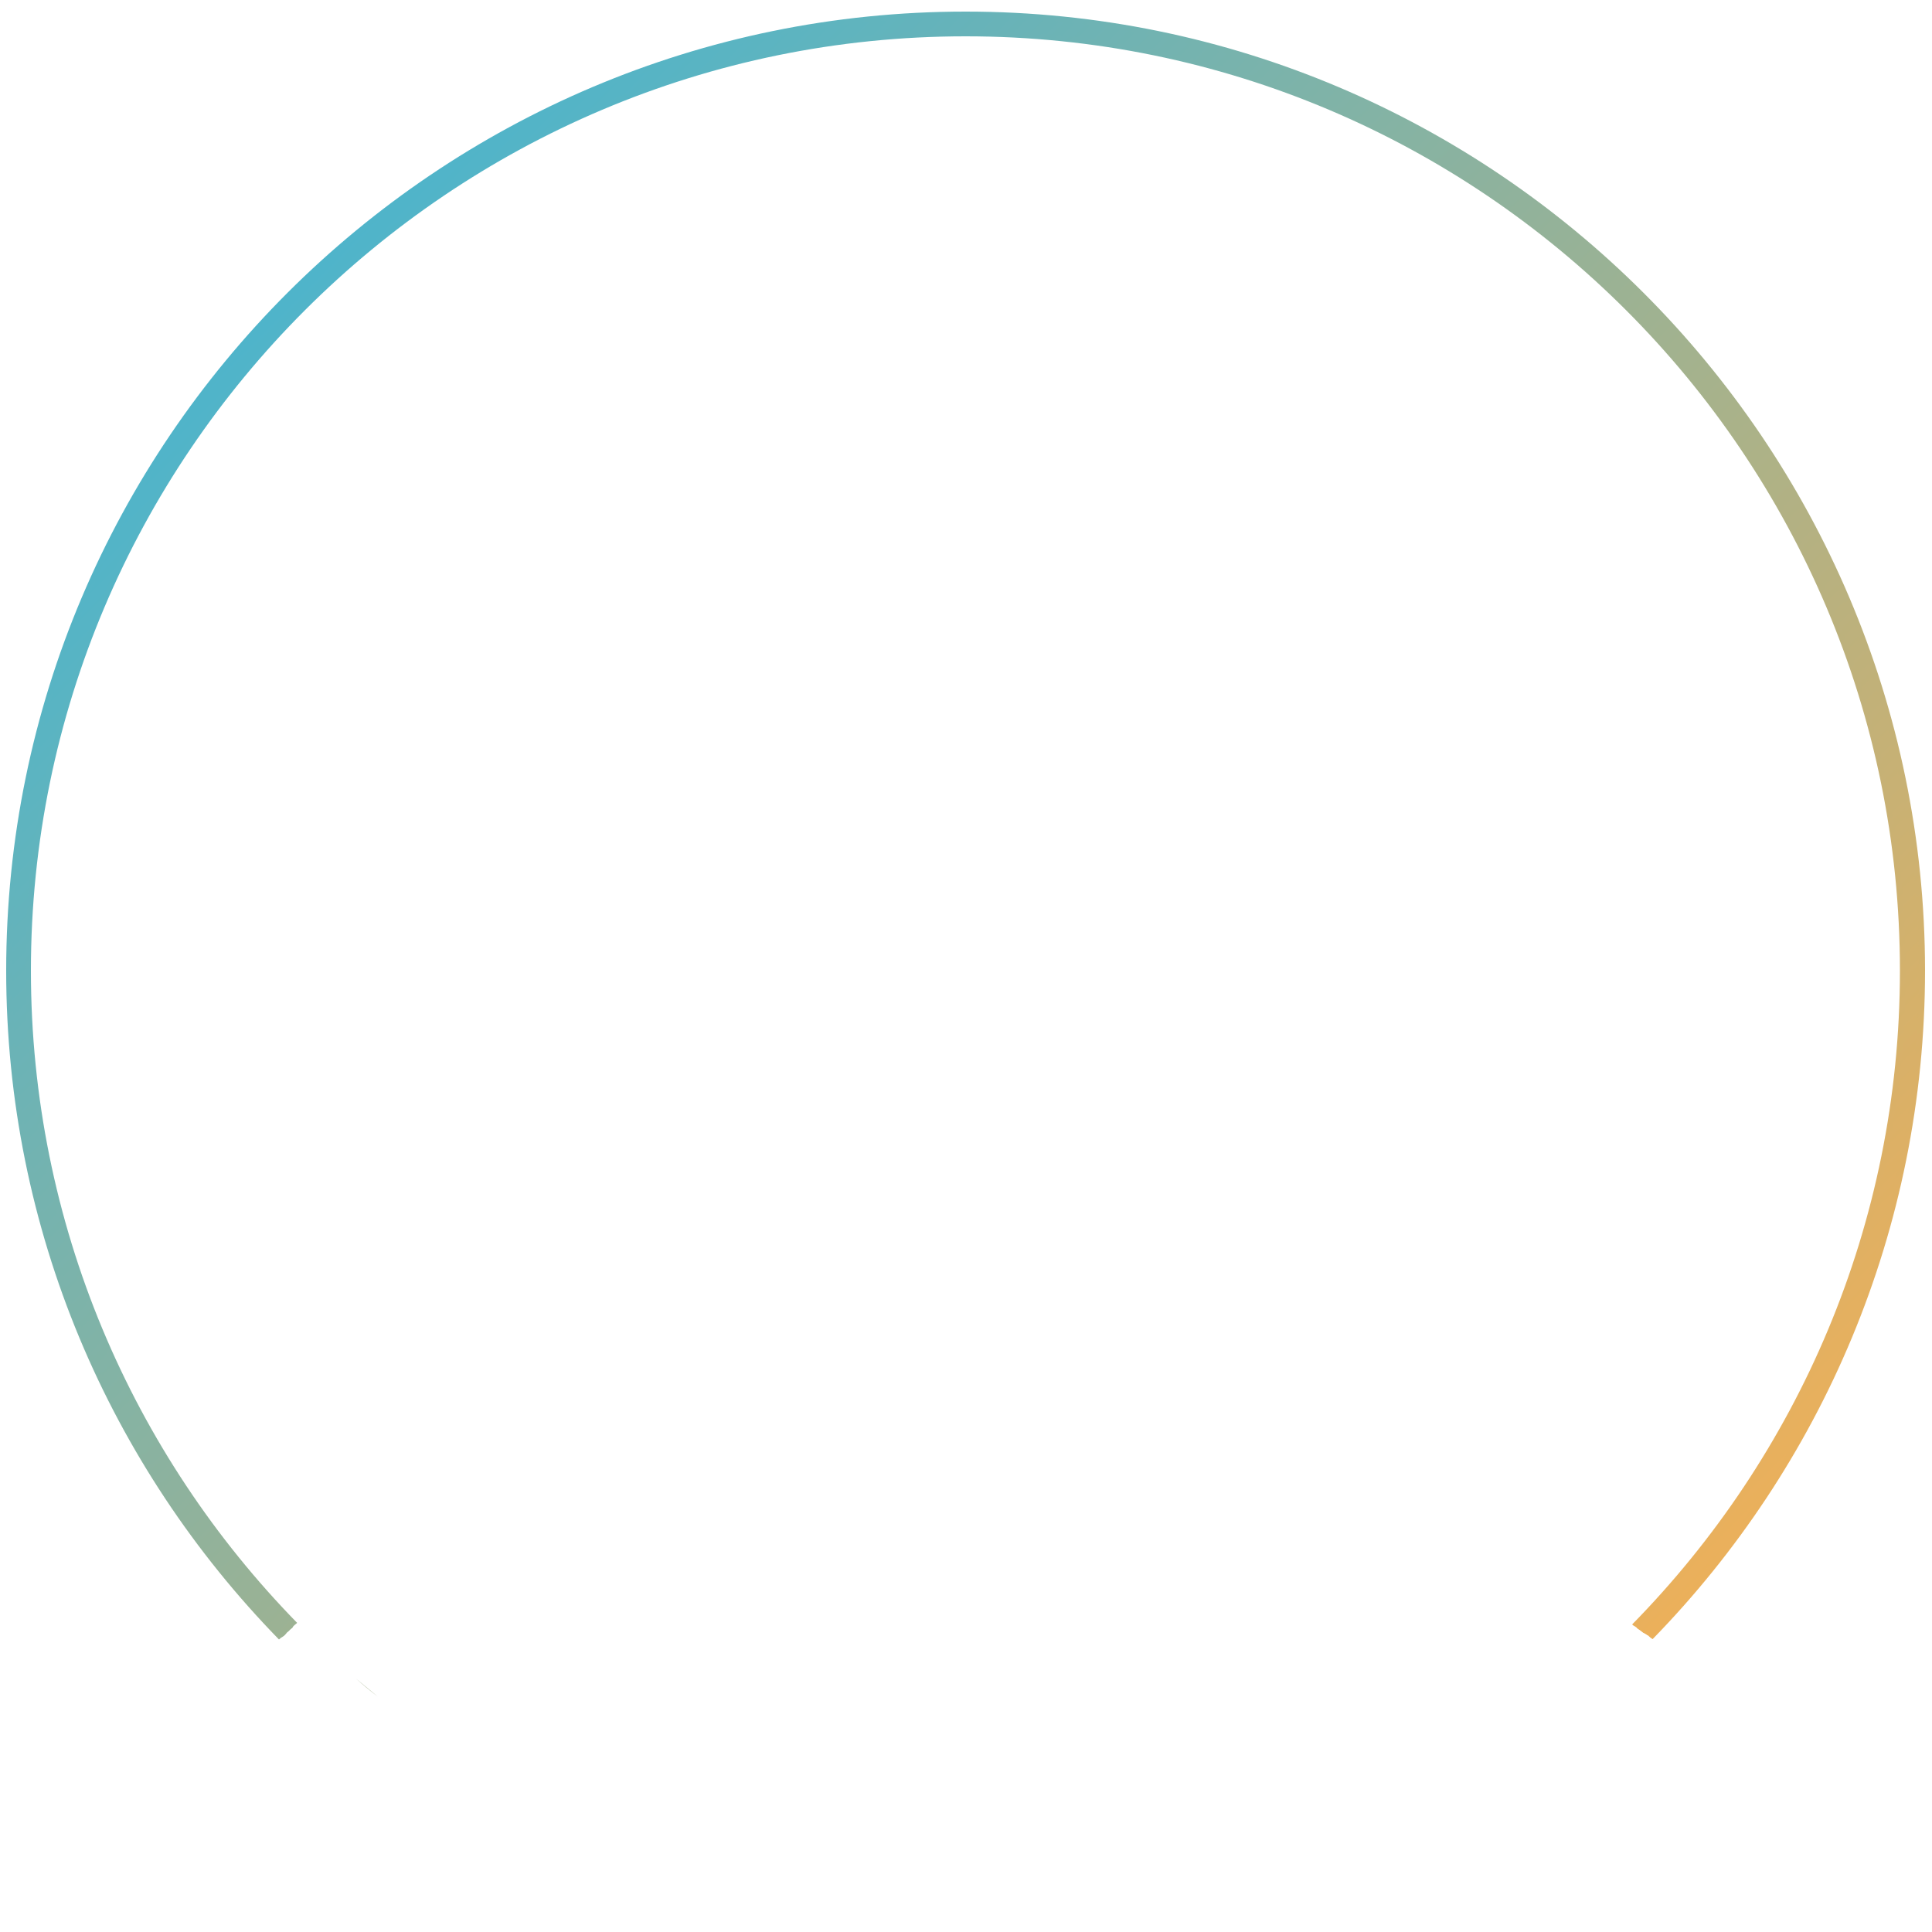 <?xml version="1.0" encoding="utf-8"?>
<!-- Generator: Adobe Illustrator 19.0.0, SVG Export Plug-In . SVG Version: 6.00 Build 0)  -->
<svg version="1.1" id="Layer_1" xmlns="http://www.w3.org/2000/svg" xmlns:xlink="http://www.w3.org/1999/xlink" x="0px" y="0px"
	 viewBox="0 0 500 500" style="enable-background:new 0 0 500 500;" xml:space="preserve">
<style type="text/css">
	.st0{fill:url(#XMLID_2_);}
	.st1{fill:url(#XMLID_4_);}
	.st2{fill:url(#XMLID_5_);}
</style>
<linearGradient id="XMLID_2_" gradientUnits="userSpaceOnUse" x1="74.451" y1="75.72" x2="425.278" y2="426.547">
	<stop  offset="0" style="stop-color:#4FB4CA"/>
	<stop  offset="1" style="stop-color:#EBB05B"/>
</linearGradient>
<path id="XMLID_13_" class="st0" d="M491.7,251.2c0,65.8-26.5,125.6-69.3,169.2c0.1,0.1,0.1,0.1,0.2,0.2c0.4,0.2,0.8,0.5,1.2,0.8
	c0.5,0.3,1,0.7,1.5,1.1c0.7,0.3,1.3,0.8,1.8,1.3c0.2,0.1,0.4,0.3,0.6,0.4c43.6-44.7,70.5-105.8,70.5-173.1
	C498.1,114.3,386.7,3,249.9,3C113,3,1.6,114.3,1.6,251.2c0,67.3,27,128.4,70.6,173.1c0.3-0.3,0.7-0.6,1.1-0.8
	c0.2-0.2,0.4-0.4,0.6-0.6c0.2-0.3,0.5-0.6,0.8-0.8c0.3-0.3,0.6-0.6,0.9-0.8c0.3-0.5,0.8-0.9,1.3-1.3C34.3,376.4,8,316.8,8,251.2
	C8,117.8,116.5,9.4,249.9,9.4S491.7,117.8,491.7,251.2z"/>
<linearGradient id="XMLID_4_" gradientUnits="userSpaceOnUse" x1="-95.776" y1="245.947" x2="255.093" y2="596.816">
	<stop  offset="0" style="stop-color:#4FB4CA"/>
	<stop  offset="1" style="stop-color:#EBB05B"/>
</linearGradient>
<path id="XMLID_15_" class="st1" d="M97.8,439.1c-1.9-1.6-3.8-3.1-5.7-4.7C93.9,436,95.8,437.6,97.8,439.1z"/>
<g id="XMLID_3_">
	<linearGradient id="XMLID_5_" gradientUnits="userSpaceOnUse" x1="75.503" y1="76.788" x2="424.204" y2="425.489">
		<stop  offset="0" style="stop-color:#4FB4CA"/>
		<stop  offset="1" style="stop-color:#EBB05B"/>
	</linearGradient>
	<path id="XMLID_12_" class="st2" d="M493.2,251.2c0,66.2-26.6,126.2-69.6,170.1c0,0,0.1,0,0.1,0.1c0.5,0.3,1,0.7,1.5,1.1
		c0.4,0.2,0.8,0.4,1.2,0.7c43.4-44.5,70.2-105.2,70.2-172.1c0-136-110.7-246.7-246.7-246.7C113.8,4.5,3.1,115.1,3.1,251.2
		c0,66.9,26.8,127.7,70.3,172.2c0.2-0.2,0.3-0.3,0.5-0.5c0.2-0.3,0.5-0.6,0.8-0.8c0.3-0.3,0.5-0.6,0.9-0.8c0.1-0.1,0.1-0.2,0.2-0.3
		C33,377.1,6.5,317.2,6.5,251.2C6.5,117,115.7,7.9,249.9,7.9C384,7.9,493.2,117,493.2,251.2z"/>
</g>
</svg>

